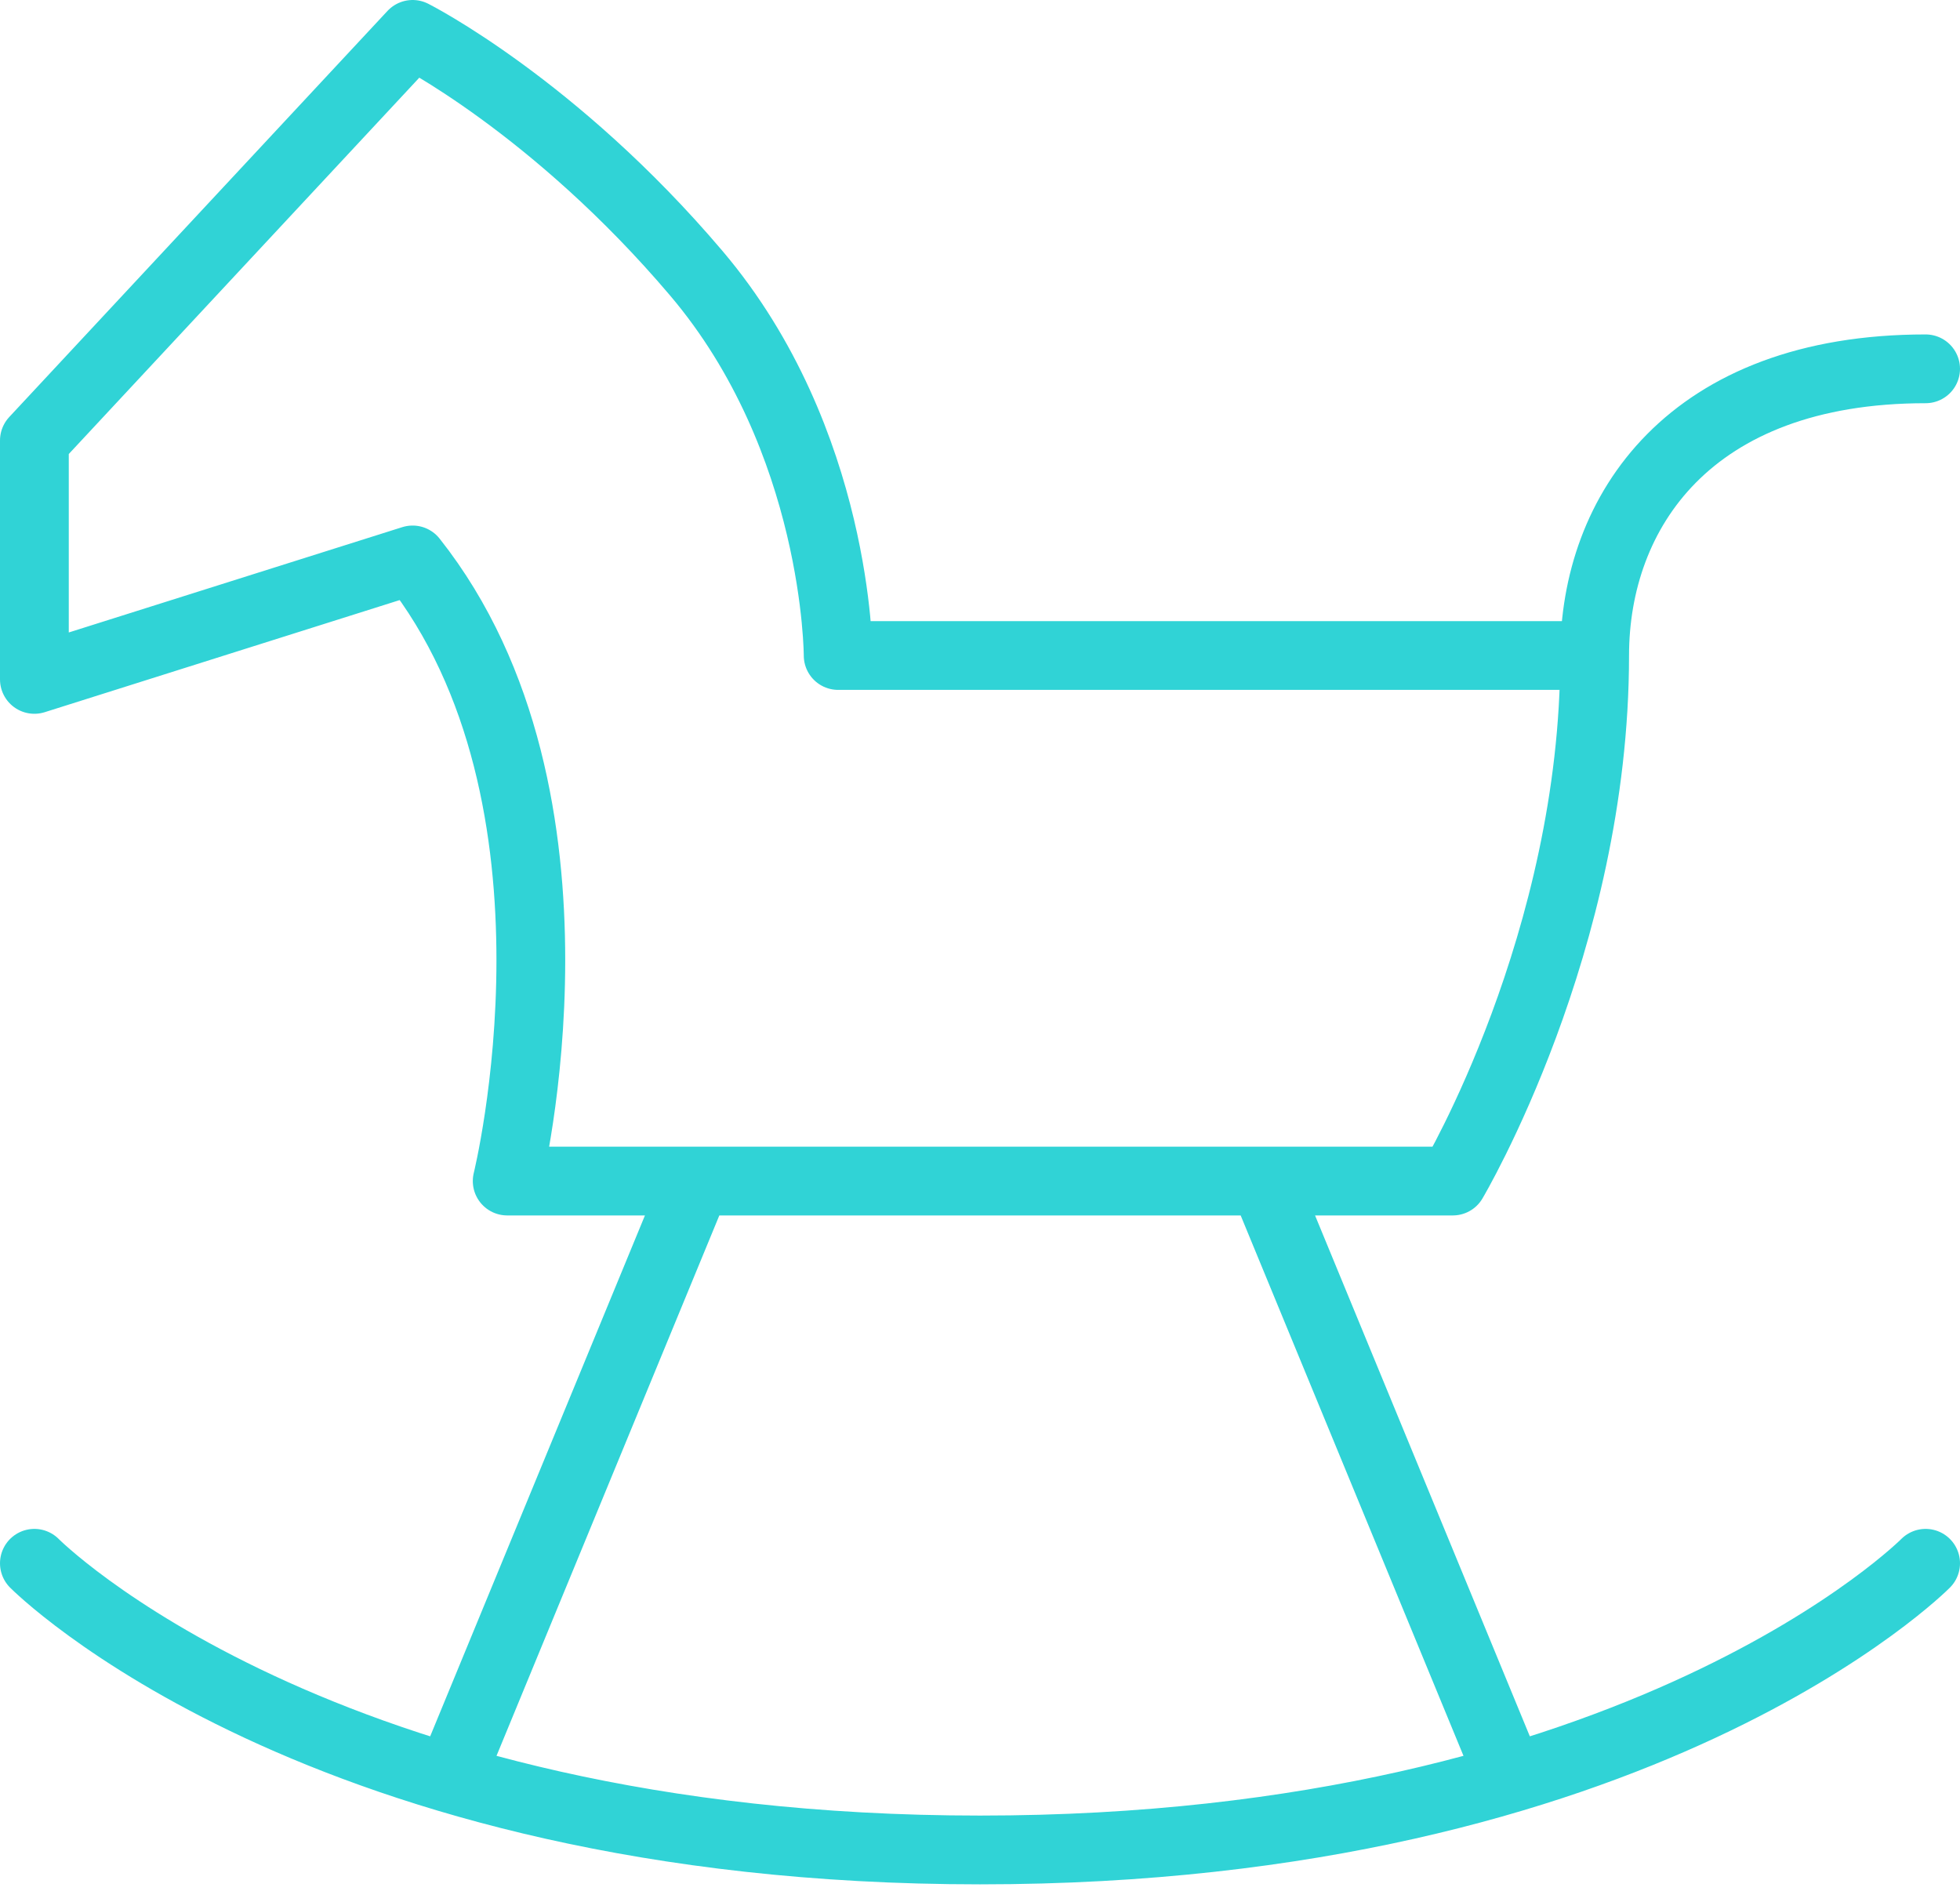 <?xml version="1.0" encoding="UTF-8"?> <svg xmlns="http://www.w3.org/2000/svg" width="57" height="55" viewBox="0 0 57 55" fill="none"> <path d="M46.375 19.063C46.375 27.4 42.25 34.347 42.25 34.347H14.75C14.75 34.347 17.5 23.232 12 16.284L1 19.758V12.81L12 1C12 1 16.125 3.084 20.25 7.947C24.375 12.81 24.375 19.063 24.375 19.063H46.375ZM46.375 19.063C46.375 14.895 49.125 10.726 56 10.726M20.25 34.347L13.375 51.021M36.75 34.347L43.625 51.021M56 45.463C56 45.463 47.75 53.8 28.5 53.8C9.25 53.8 1 45.463 1 45.463" stroke="#30D3D6" stroke-width="2" stroke-linecap="round" stroke-linejoin="round"></path> </svg> 